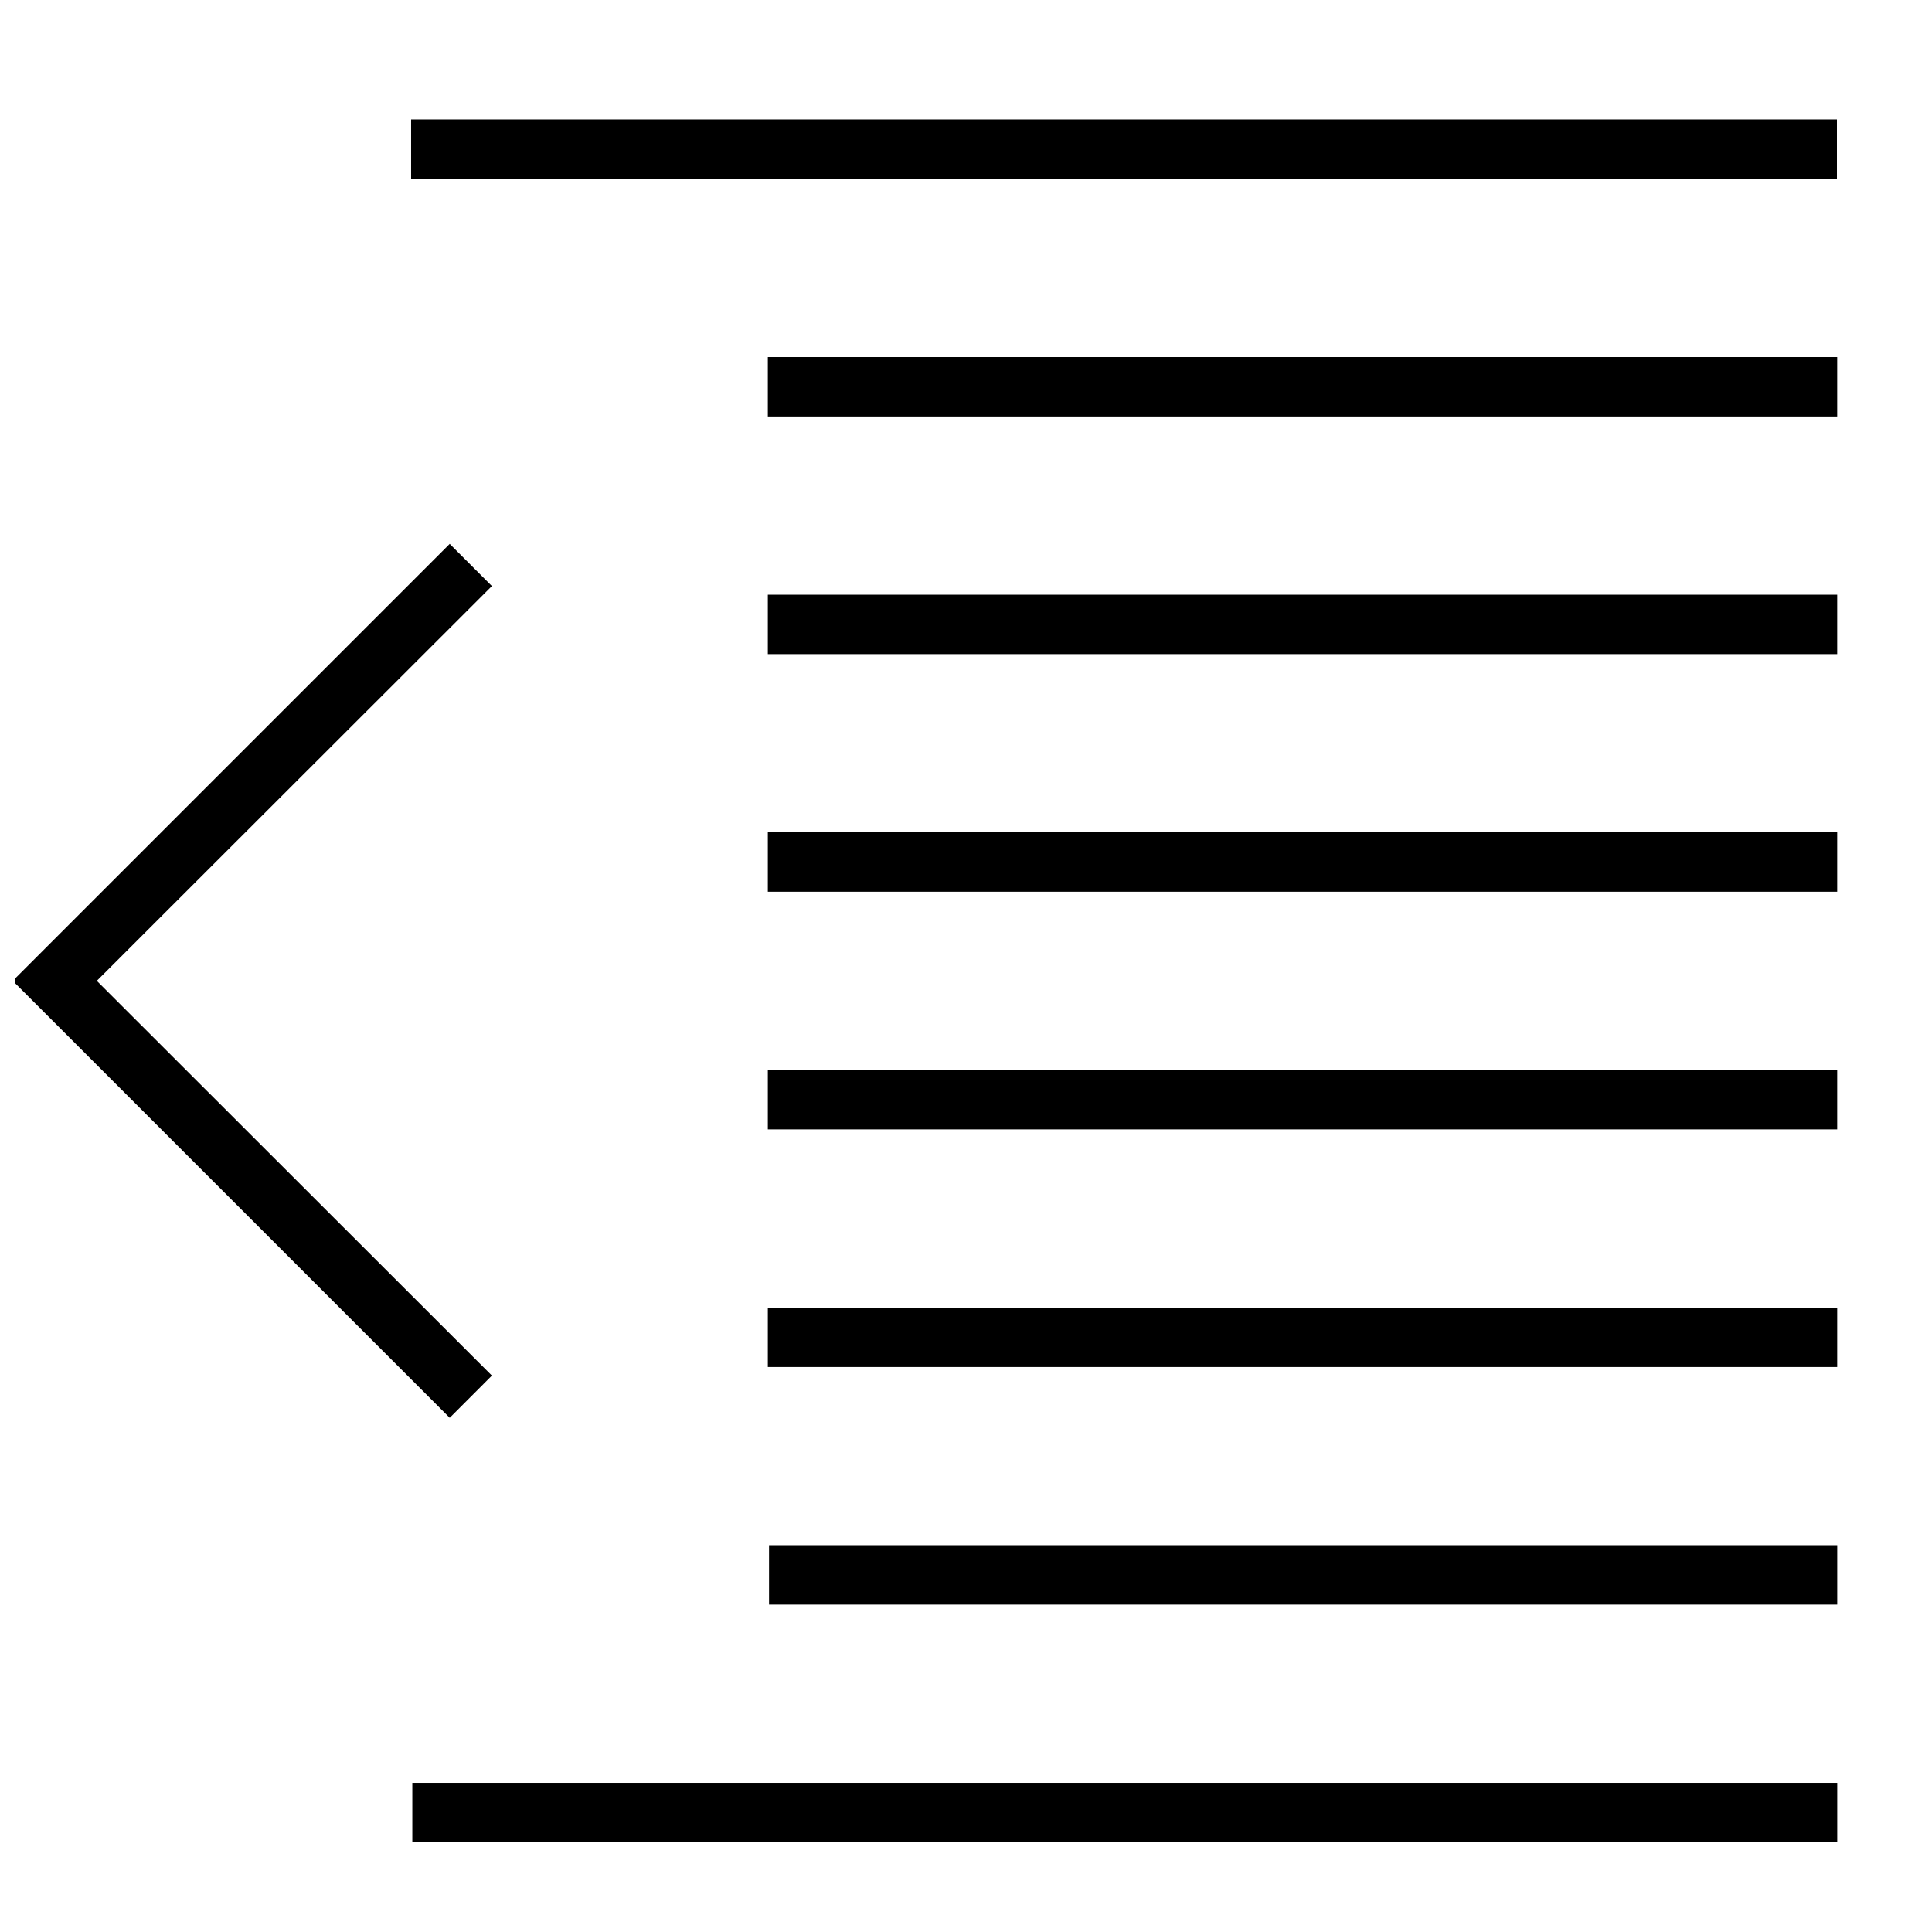 <?xml version="1.0" encoding="UTF-8"?>
<!-- Uploaded to: ICON Repo, www.svgrepo.com, Generator: ICON Repo Mixer Tools -->
<svg width="800px" height="800px" version="1.1" viewBox="144 144 512 512" xmlns="http://www.w3.org/2000/svg">
 <defs>
  <clipPath id="a">
   <path d="m148.09 288h126.91v232h-126.91z"/>
  </clipPath>
 </defs>
 <path d="m252.95 175.64h377.86v15.742h-377.86z"/>
 <path d="m347.49 238.62h283.39v15.742h-283.39z"/>
 <path d="m347.81 553.5h283.08v15.742h-283.08z"/>
 <path d="m253.27 616.48h377.62v15.742h-377.62z"/>
 <path d="m347.49 301.6h283.39v15.742h-283.39z"/>
 <path d="m347.49 364.57h283.39v15.742h-283.39z"/>
 <path d="m347.49 427.55h283.39v15.742h-283.39z"/>
 <path d="m347.49 490.53h283.39v15.742h-283.39z"/>
 <g clip-path="url(#a)">
  <path d="m263.18 519.73-115.8-115.8 115.8-115.8 11.176 11.18-104.7 104.62 104.7 104.62z"/>
 </g>
</svg>